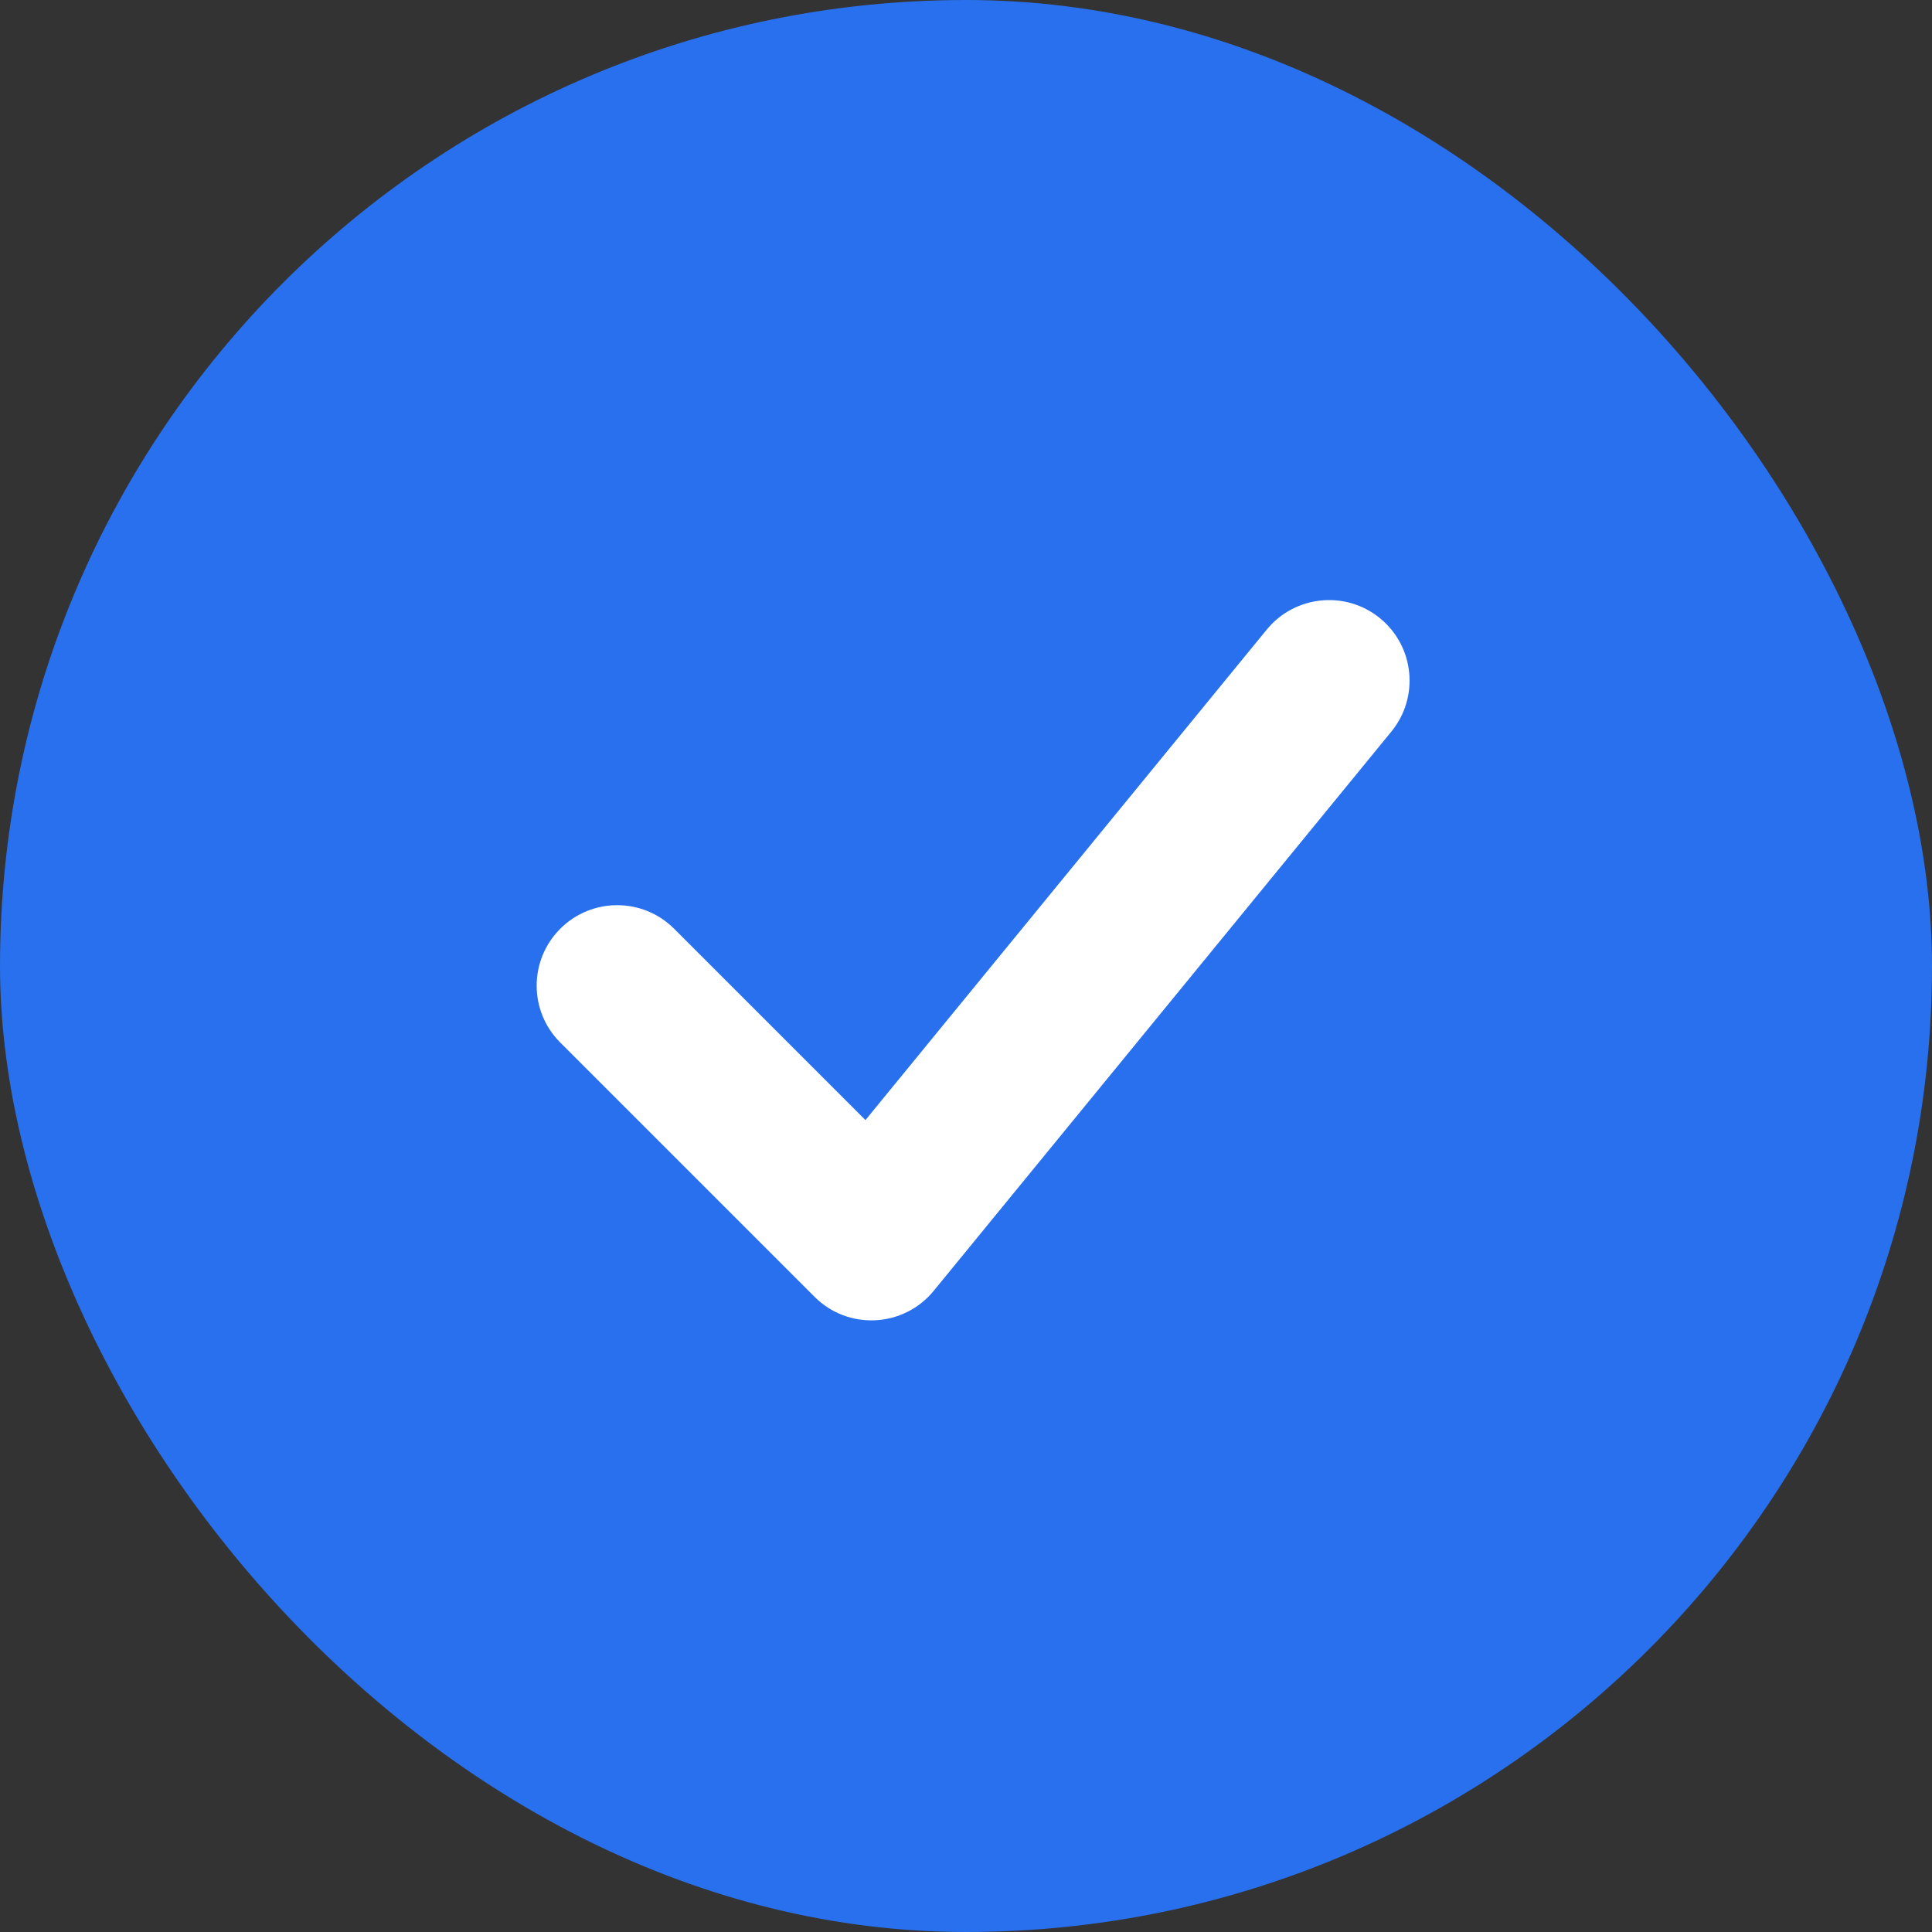 <svg width="24" height="24" viewBox="0 0 24 24" fill="none" xmlns="http://www.w3.org/2000/svg">
<rect x="0" y="0" width="24" height="24" fill="#333333" stroke="none"/>
<rect width="24" height="24" rx="12" fill="#2870ED"/>
<path fill-rule="evenodd" clip-rule="evenodd" d="M6.96 11.537C7.35 11.147 7.984 11.147 8.374 11.537L10.751 13.914L15.736 7.821C16.086 7.394 16.716 7.331 17.143 7.68C17.571 8.03 17.634 8.66 17.284 9.088L11.599 16.035C11.224 16.493 10.536 16.528 10.118 16.109L6.96 12.951C6.569 12.561 6.569 11.928 6.96 11.537Z" fill="white"/>
</svg>
